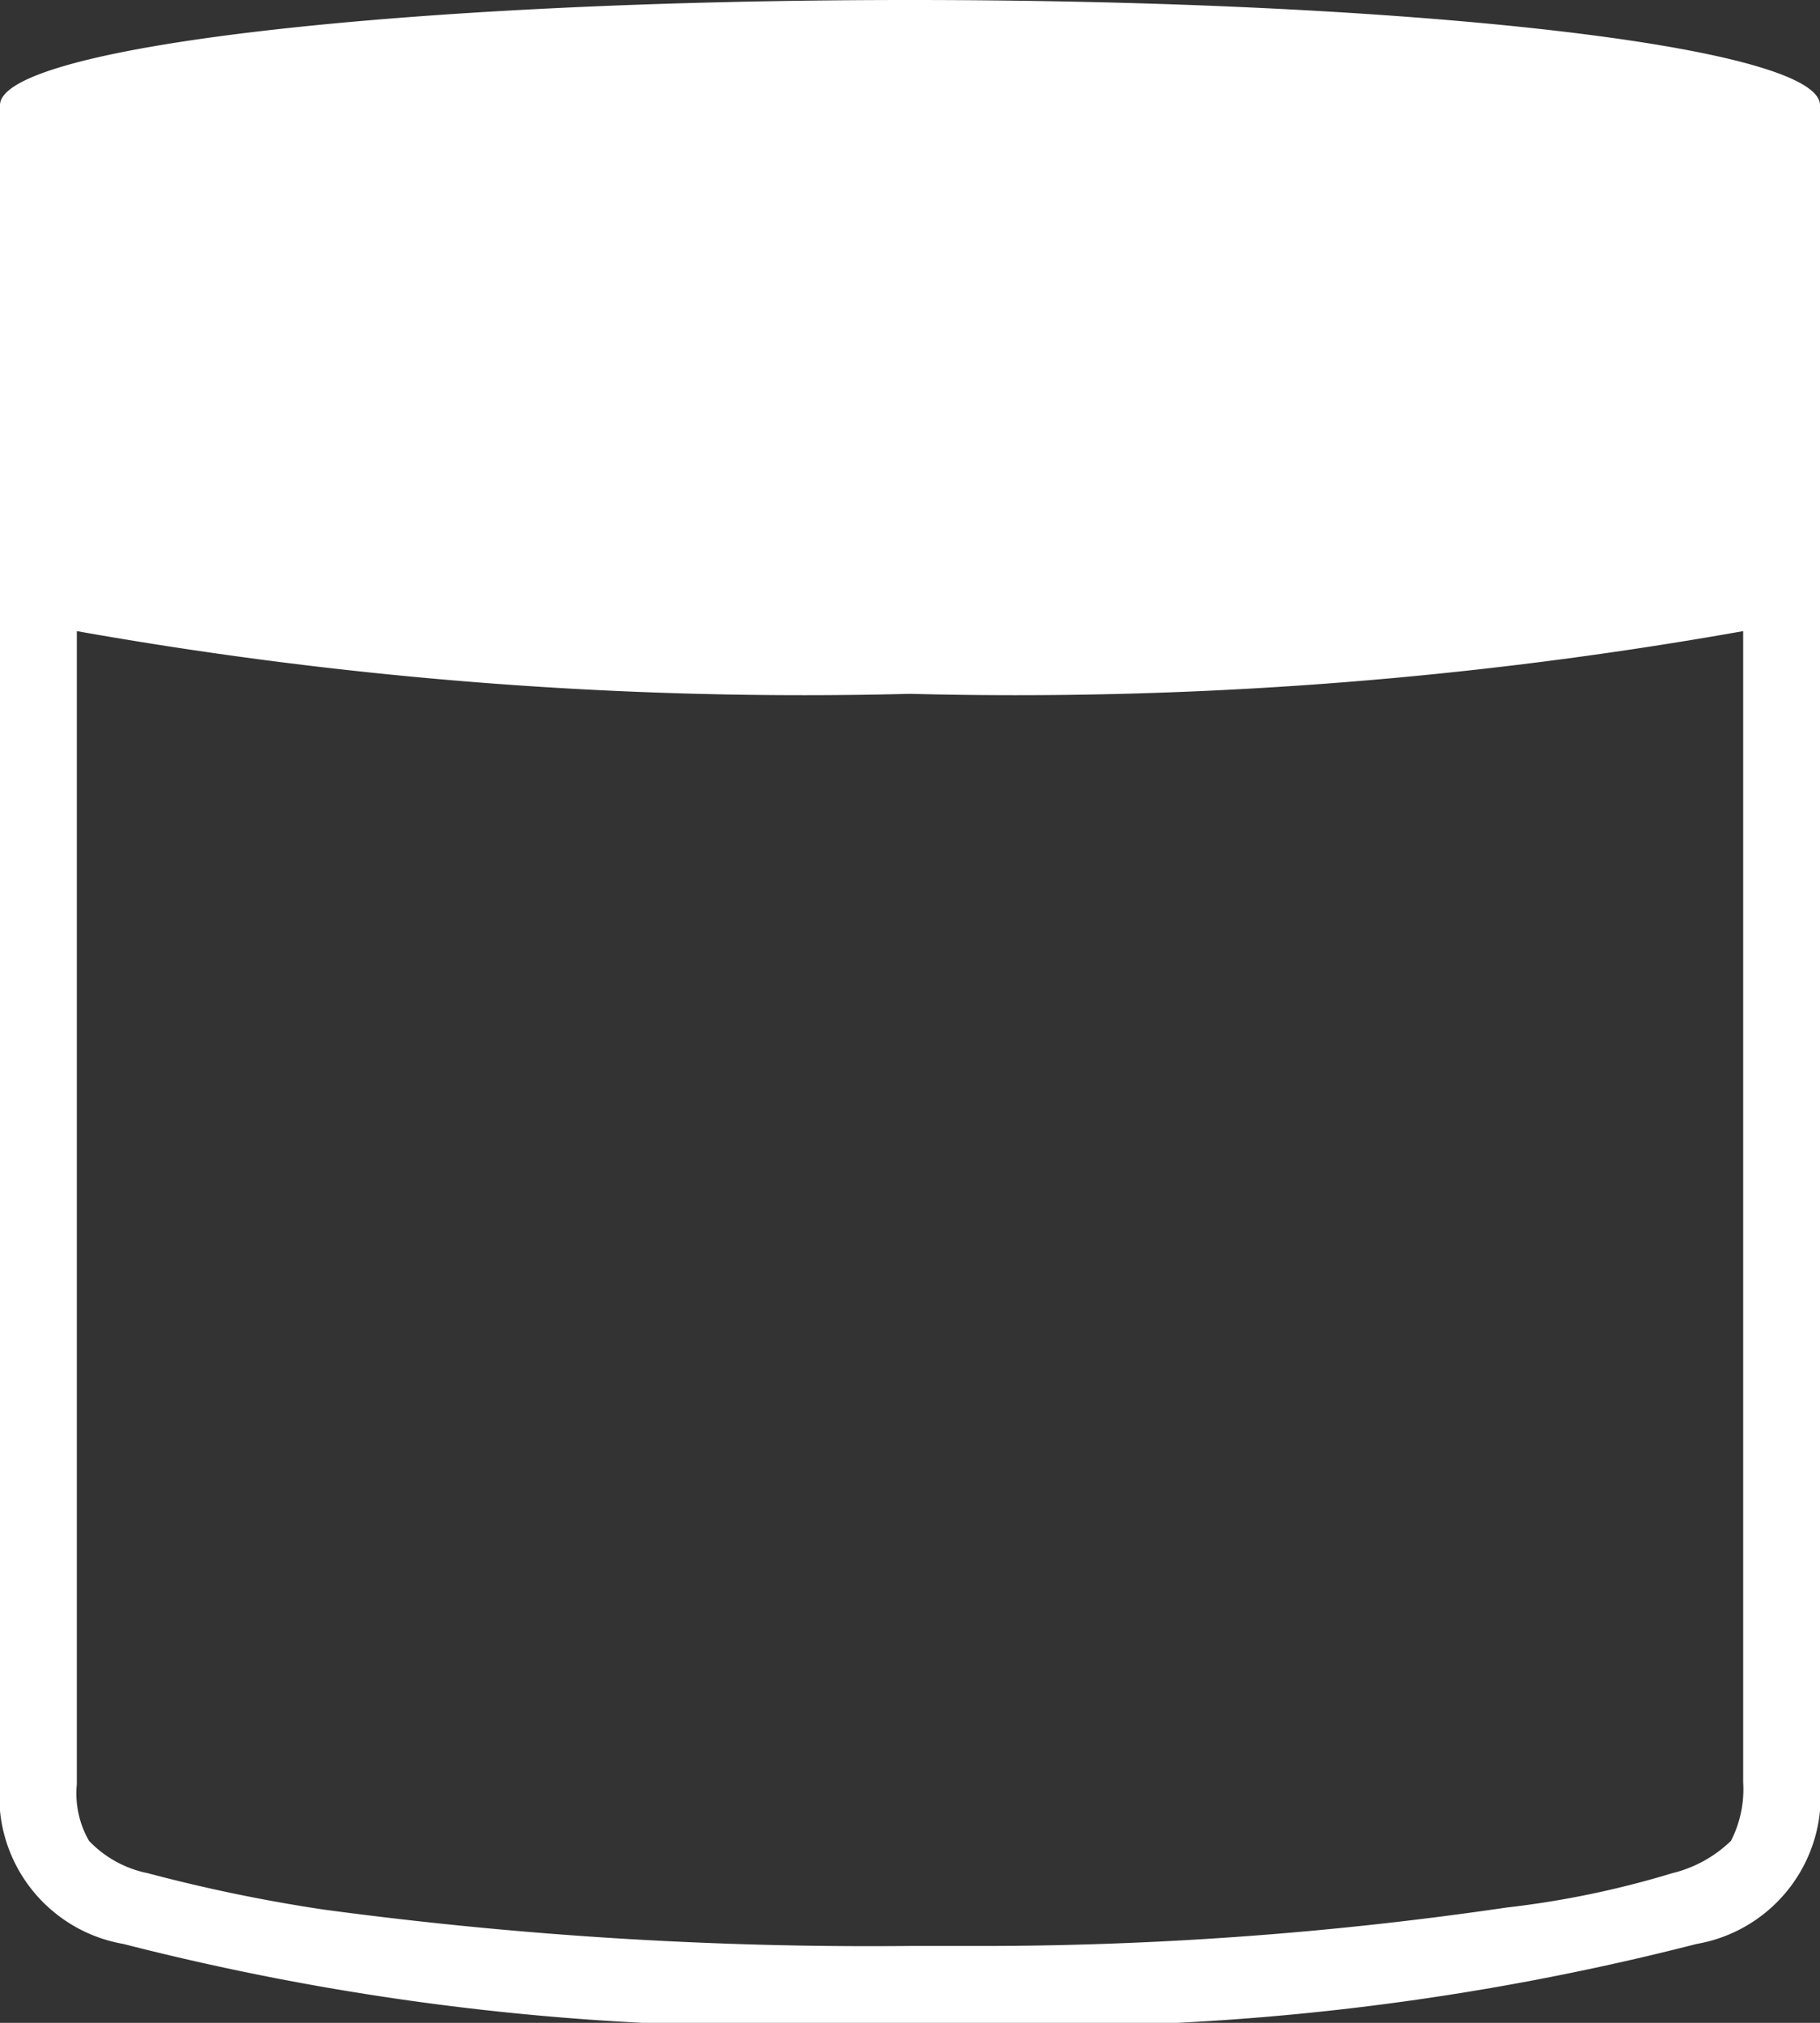 <svg xmlns="http://www.w3.org/2000/svg" viewBox="0 0 9 10"><rect x="0" y="0" width="9" height="10" fill="#333333" stroke="none"/><defs><style>.cls-1{fill:#fff;}</style></defs><g id="レイヤー_2" data-name="レイヤー 2"><g id="レイヤー_1-2" data-name="レイヤー 1"><path class="cls-1" d="M9,.52C9,.23,7,0,4.5,0S0,.23,0,.52V8.81a.74.74,0,0,0,.61.8A13,13,0,0,0,4.5,10h0a13,13,0,0,0,3.89-.39A.74.74,0,0,0,9,8.81V.52ZM8.56,9.1a.63.63,0,0,1-.29.16h0a4.61,4.61,0,0,1-.82.17,17.9,17.9,0,0,1-2.63.19H4.5a20.26,20.26,0,0,1-2.9-.18,8,8,0,0,1-.87-.18h0a.55.55,0,0,1-.29-.16.47.47,0,0,1-.06-.28V3.12a20.56,20.56,0,0,0,4.12.31,20.56,20.56,0,0,0,4.12-.31V8.81A.56.56,0,0,1,8.56,9.1Z"/></g></g></svg>